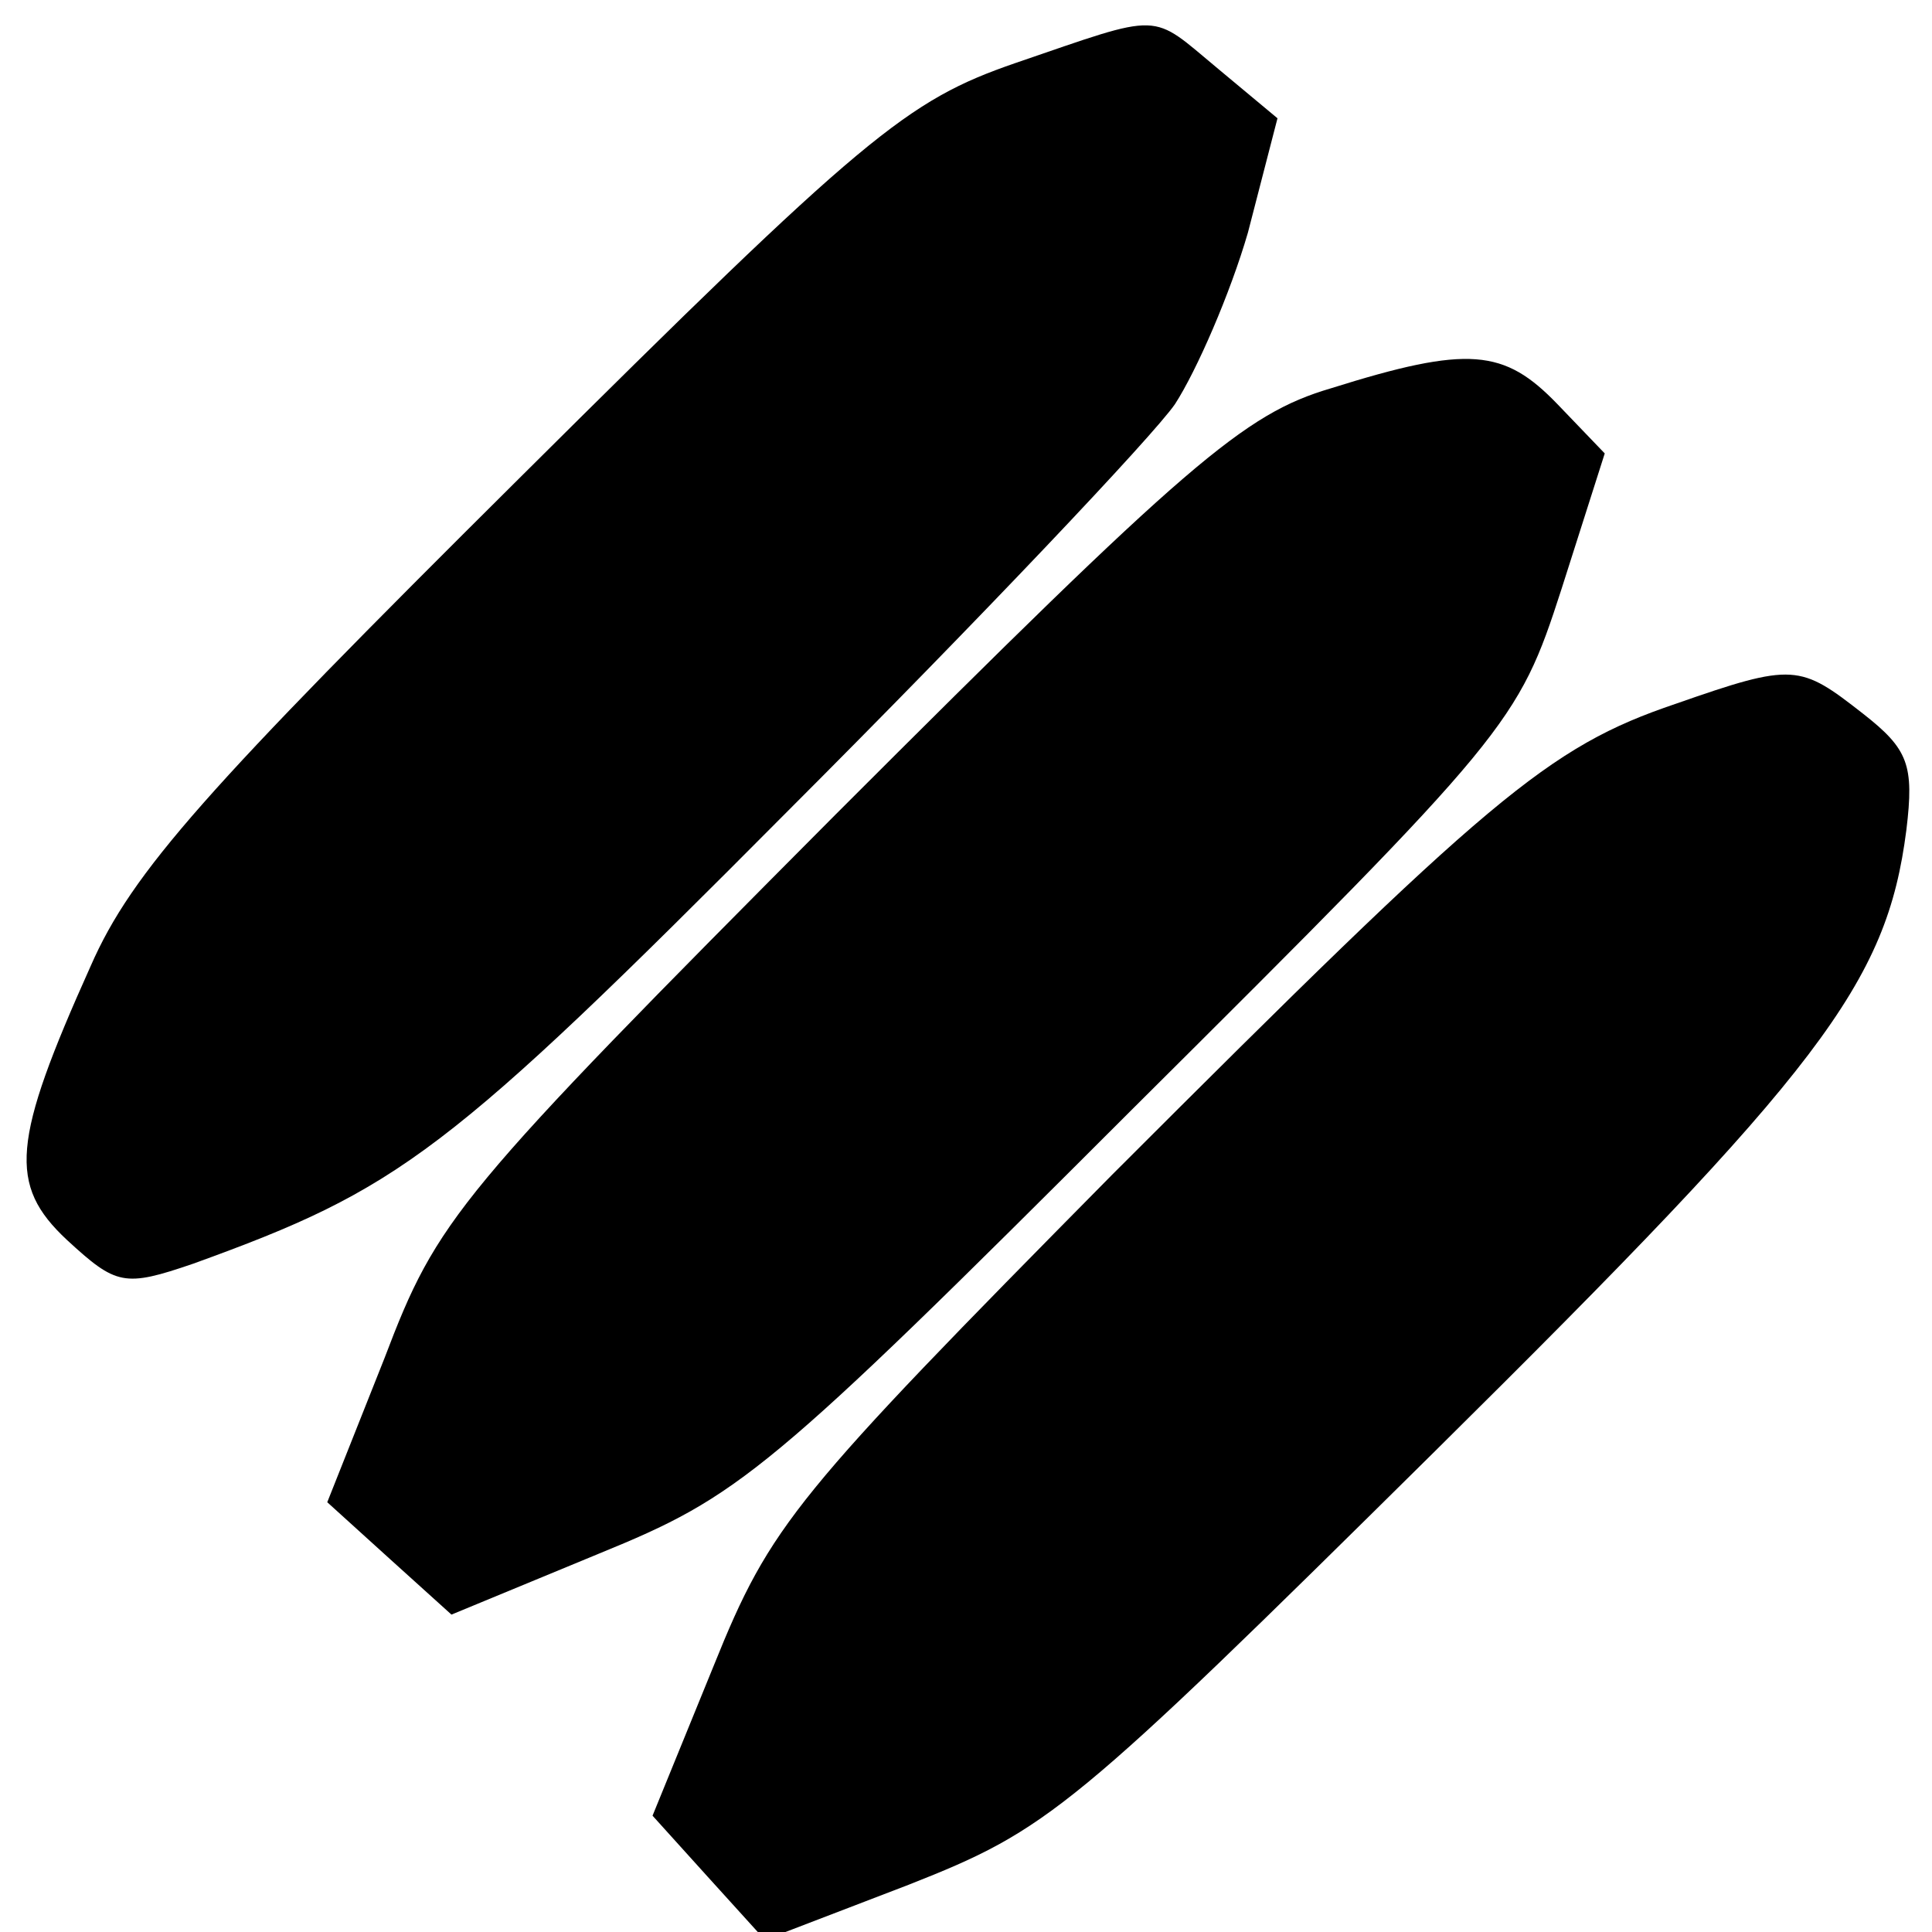 <?xml version="1.0" standalone="no"?>
<!DOCTYPE svg PUBLIC "-//W3C//DTD SVG 20010904//EN"
 "http://www.w3.org/TR/2001/REC-SVG-20010904/DTD/svg10.dtd">
<svg version="1.0" xmlns="http://www.w3.org/2000/svg"
 width="98pt" height="98pt" viewBox="0 0 98 98"
 preserveAspectRatio="xMidYMid meet">
<g transform="translate(0,98) scale(0.1,-0.1)"
fill="#000000" stroke="none">
<path d="M515 948 c-55 -19 -76 -36 -252 -211 -158 -157 -196 -199 -217 -247
-40 -89 -42 -111 -12 -139 25 -23 29 -24 64 -12 105 38 128 55 302 230 97 97
185 190 196 206 11 17 28 56 37 87 l15 58 -30 25 c-35 29 -27 29 -103 3z"/>
<path d="M675 783 c-44 -13 -72 -37 -251 -216 -193 -194 -202 -205 -229 -276
l-29 -73 32 -29 31 -28 75 31 c71 29 85 40 270 225 192 191 196 196 218 264
l22 69 -24 25 c-27 28 -45 30 -115 8z"/>
<path d="M850 623 c-65 -22 -94 -47 -286 -239 -161 -163 -173 -177 -202 -249
l-31 -76 28 -31 29 -32 73 28 c71 28 82 37 267 220 196 194 229 237 239 315 4
33 1 41 -22 59 -32 25 -35 26 -95 5z"/>
</g>
</svg>
